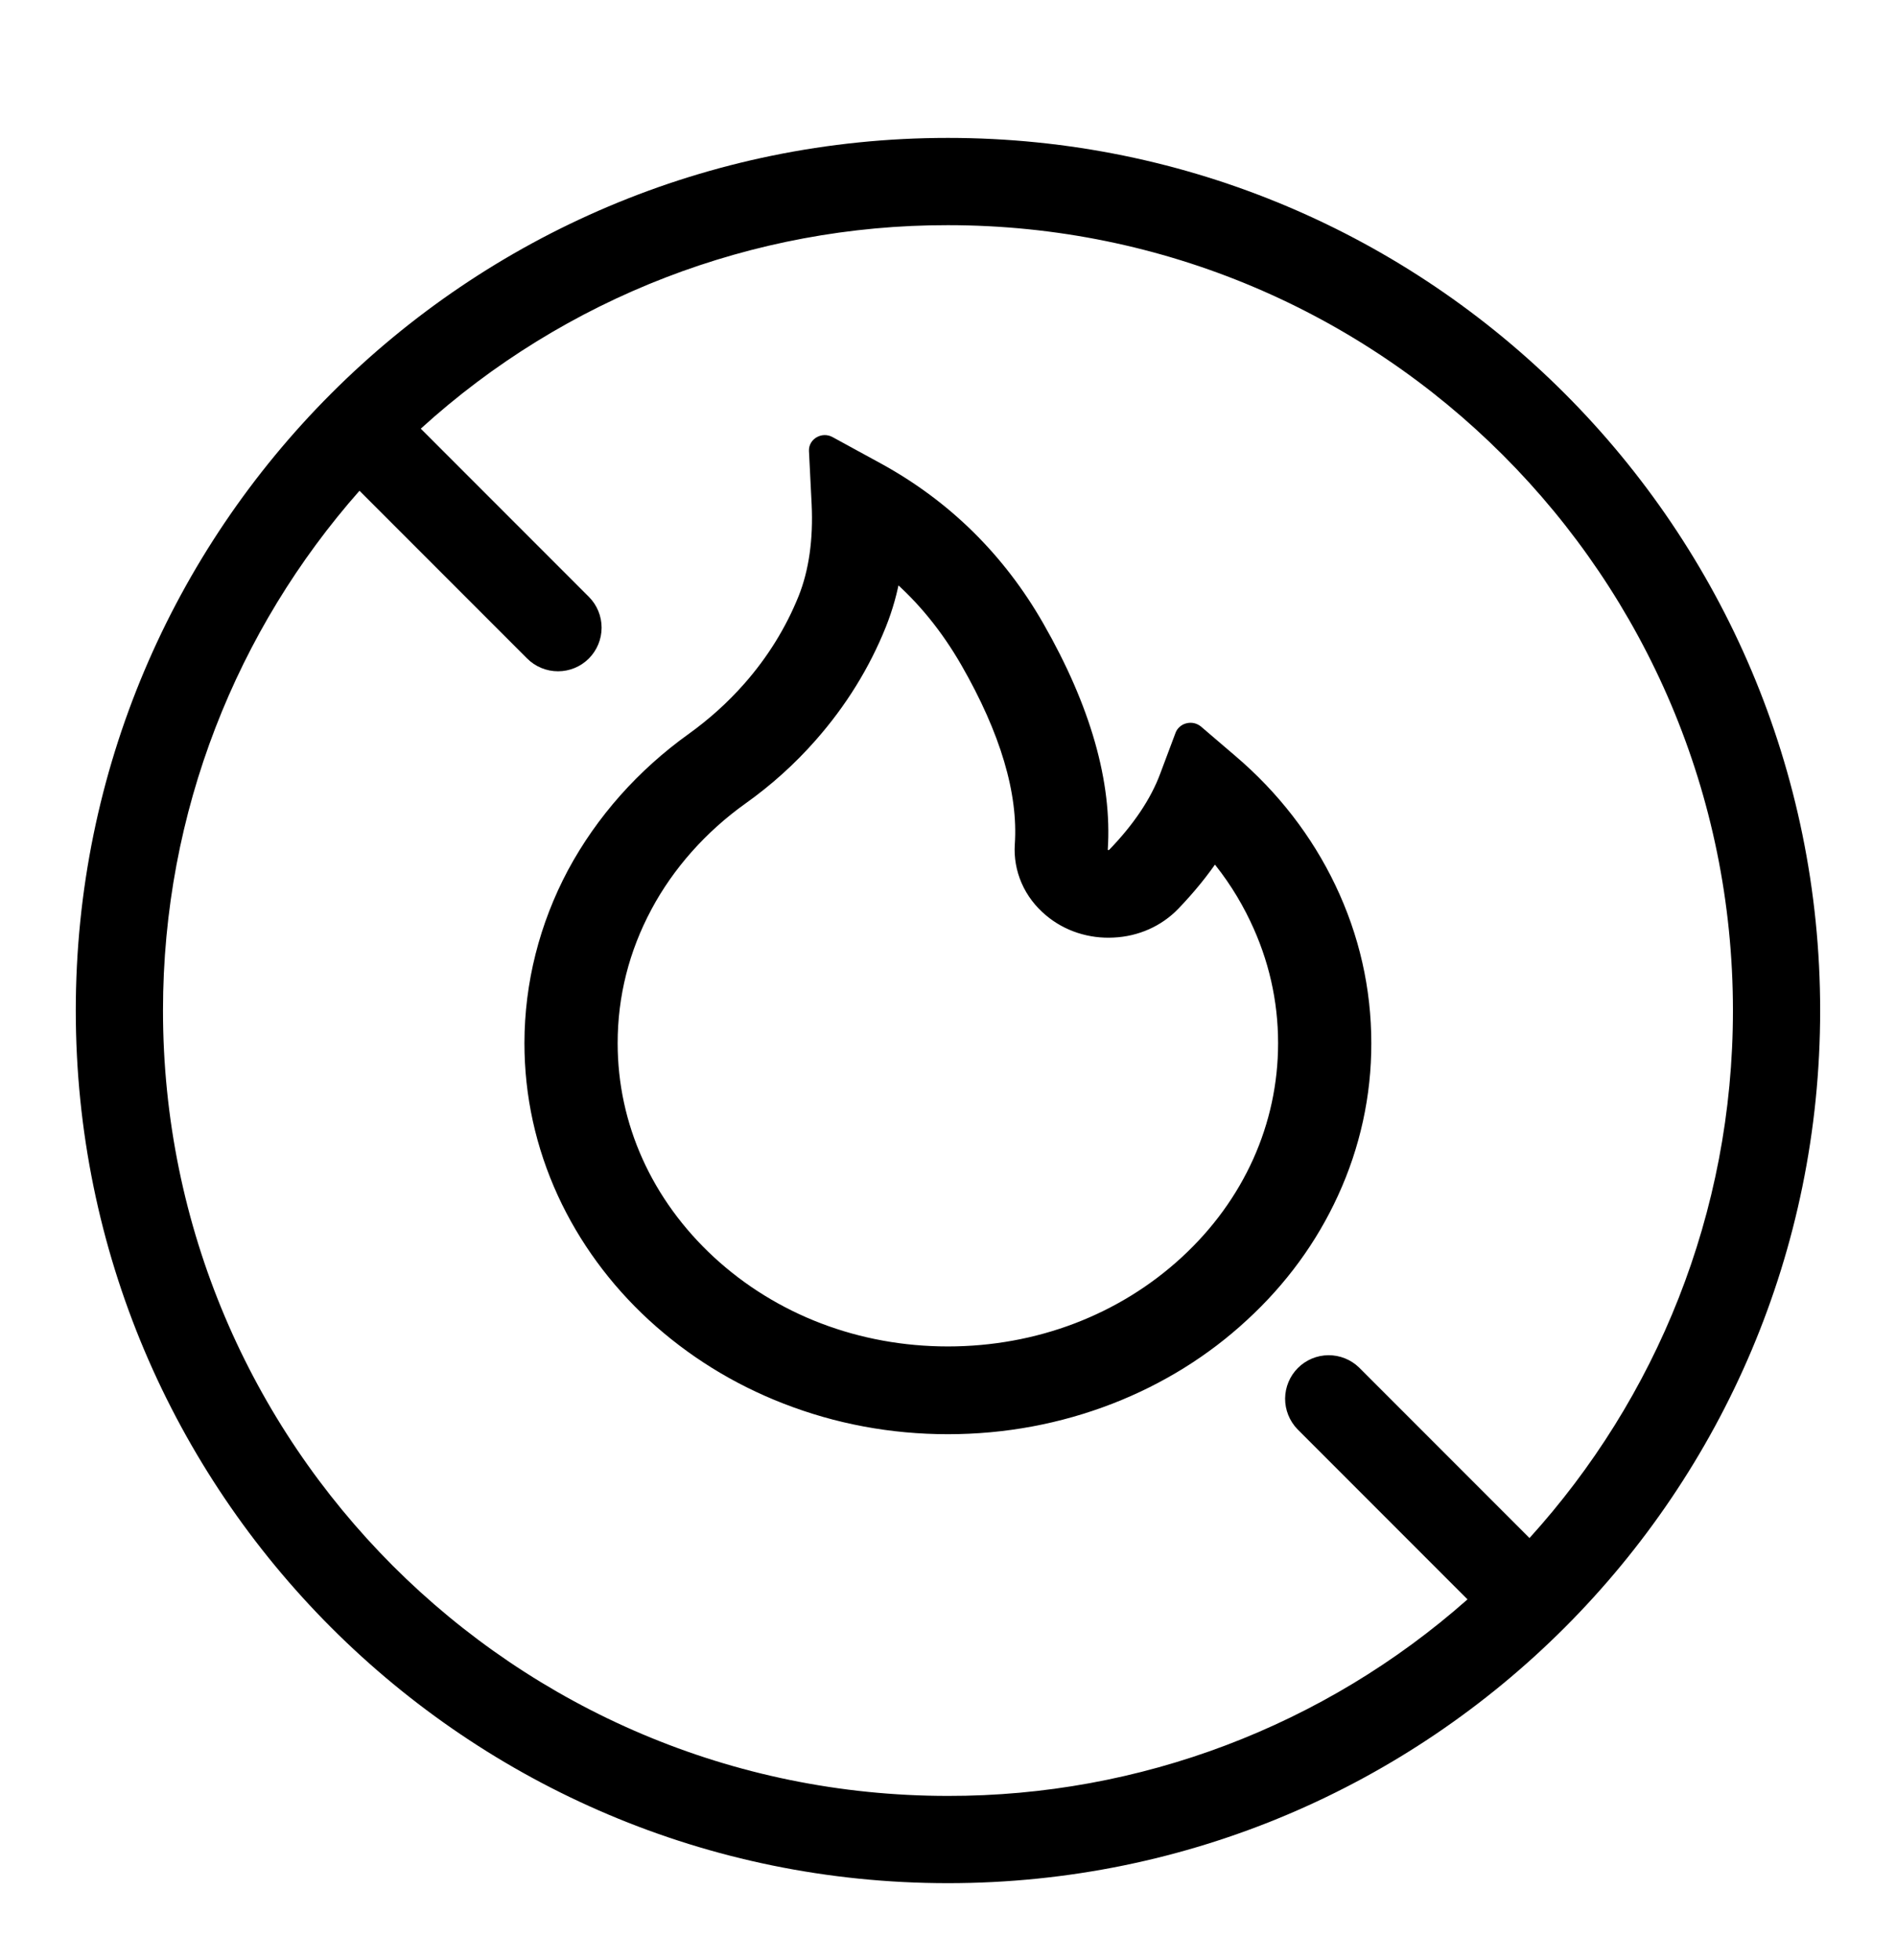 <svg xmlns="http://www.w3.org/2000/svg" fill="none" viewBox="0 0 30 31" height="31" width="30">
<path stroke-width="0.2" stroke="black" fill="black" d="M21.038 14.04C20.674 13.278 20.145 12.595 19.483 12.032L18.938 11.566C18.919 11.551 18.897 11.54 18.873 11.534C18.849 11.529 18.823 11.529 18.799 11.535C18.775 11.54 18.753 11.551 18.735 11.567C18.716 11.582 18.702 11.602 18.694 11.624L18.45 12.274C18.298 12.682 18.019 13.099 17.623 13.508C17.597 13.535 17.567 13.542 17.547 13.543C17.526 13.545 17.494 13.542 17.466 13.517C17.44 13.496 17.427 13.465 17.428 13.434C17.498 12.384 17.16 11.2 16.422 9.911C15.81 8.841 14.961 8.006 13.9 7.423L13.125 7C13.024 6.944 12.895 7.017 12.9 7.127L12.942 7.964C12.97 8.536 12.898 9.041 12.73 9.462C12.523 9.976 12.227 10.454 11.848 10.883C11.585 11.181 11.286 11.45 10.958 11.686C10.167 12.252 9.524 12.976 9.077 13.805C8.631 14.641 8.399 15.562 8.398 16.495C8.398 17.318 8.573 18.115 8.918 18.867C9.251 19.59 9.732 20.247 10.333 20.8C10.941 21.358 11.646 21.798 12.432 22.103C13.245 22.42 14.108 22.581 14.998 22.581C15.889 22.581 16.752 22.42 17.565 22.105C18.349 21.801 19.062 21.359 19.663 20.802C20.271 20.244 20.747 19.592 21.079 18.868C21.424 18.119 21.6 17.312 21.598 16.497C21.598 15.646 21.411 14.82 21.038 14.04ZM18.767 19.956C17.76 20.884 16.423 21.393 14.998 21.393C13.573 21.393 12.237 20.884 11.23 19.956C10.227 19.03 9.673 17.803 9.673 16.497C9.673 15.739 9.857 15.011 10.219 14.335C10.572 13.674 11.097 13.083 11.734 12.628C12.141 12.339 12.509 12.007 12.833 11.638C13.302 11.106 13.669 10.513 13.924 9.877C14.029 9.614 14.105 9.342 14.151 9.066C14.603 9.453 14.982 9.92 15.298 10.468C15.925 11.559 16.213 12.53 16.157 13.357C16.144 13.552 16.178 13.746 16.257 13.927C16.336 14.108 16.459 14.269 16.615 14.399C16.75 14.513 16.908 14.601 17.08 14.657C17.252 14.713 17.434 14.737 17.616 14.727C17.985 14.71 18.325 14.558 18.572 14.302C18.822 14.042 19.037 13.777 19.217 13.507C19.48 13.819 19.699 14.159 19.873 14.525C20.172 15.149 20.323 15.813 20.323 16.497C20.323 17.803 19.77 19.032 18.767 19.956Z"></path>
<path fill="black" d="M28.8 15.981C28.8 23.603 22.621 29.781 14.999 29.781C7.378 29.781 1.199 23.603 1.199 15.981C1.199 8.359 7.378 2.181 14.999 2.181C22.621 2.181 28.8 8.359 28.8 15.981ZM27.42 15.981C27.42 19.192 26.201 22.119 24.201 24.323L21.503 21.625C21.373 21.5 21.199 21.43 21.018 21.432C20.837 21.433 20.664 21.506 20.536 21.634C20.408 21.762 20.336 21.935 20.334 22.116C20.333 22.297 20.403 22.471 20.529 22.602L23.22 25.293C20.952 27.3 18.027 28.406 14.999 28.401C8.14 28.401 2.579 22.84 2.579 15.981C2.579 12.829 3.754 9.951 5.688 7.761L8.341 10.414C8.47 10.543 8.646 10.616 8.829 10.616C9.012 10.616 9.187 10.544 9.317 10.414C9.446 10.285 9.519 10.109 9.519 9.926C9.519 9.743 9.447 9.568 9.317 9.438L6.658 6.779C8.94 4.704 11.915 3.556 14.999 3.561C21.859 3.561 27.42 9.121 27.42 15.981Z" clip-rule="evenodd" fill-rule="evenodd"></path>
</svg>
